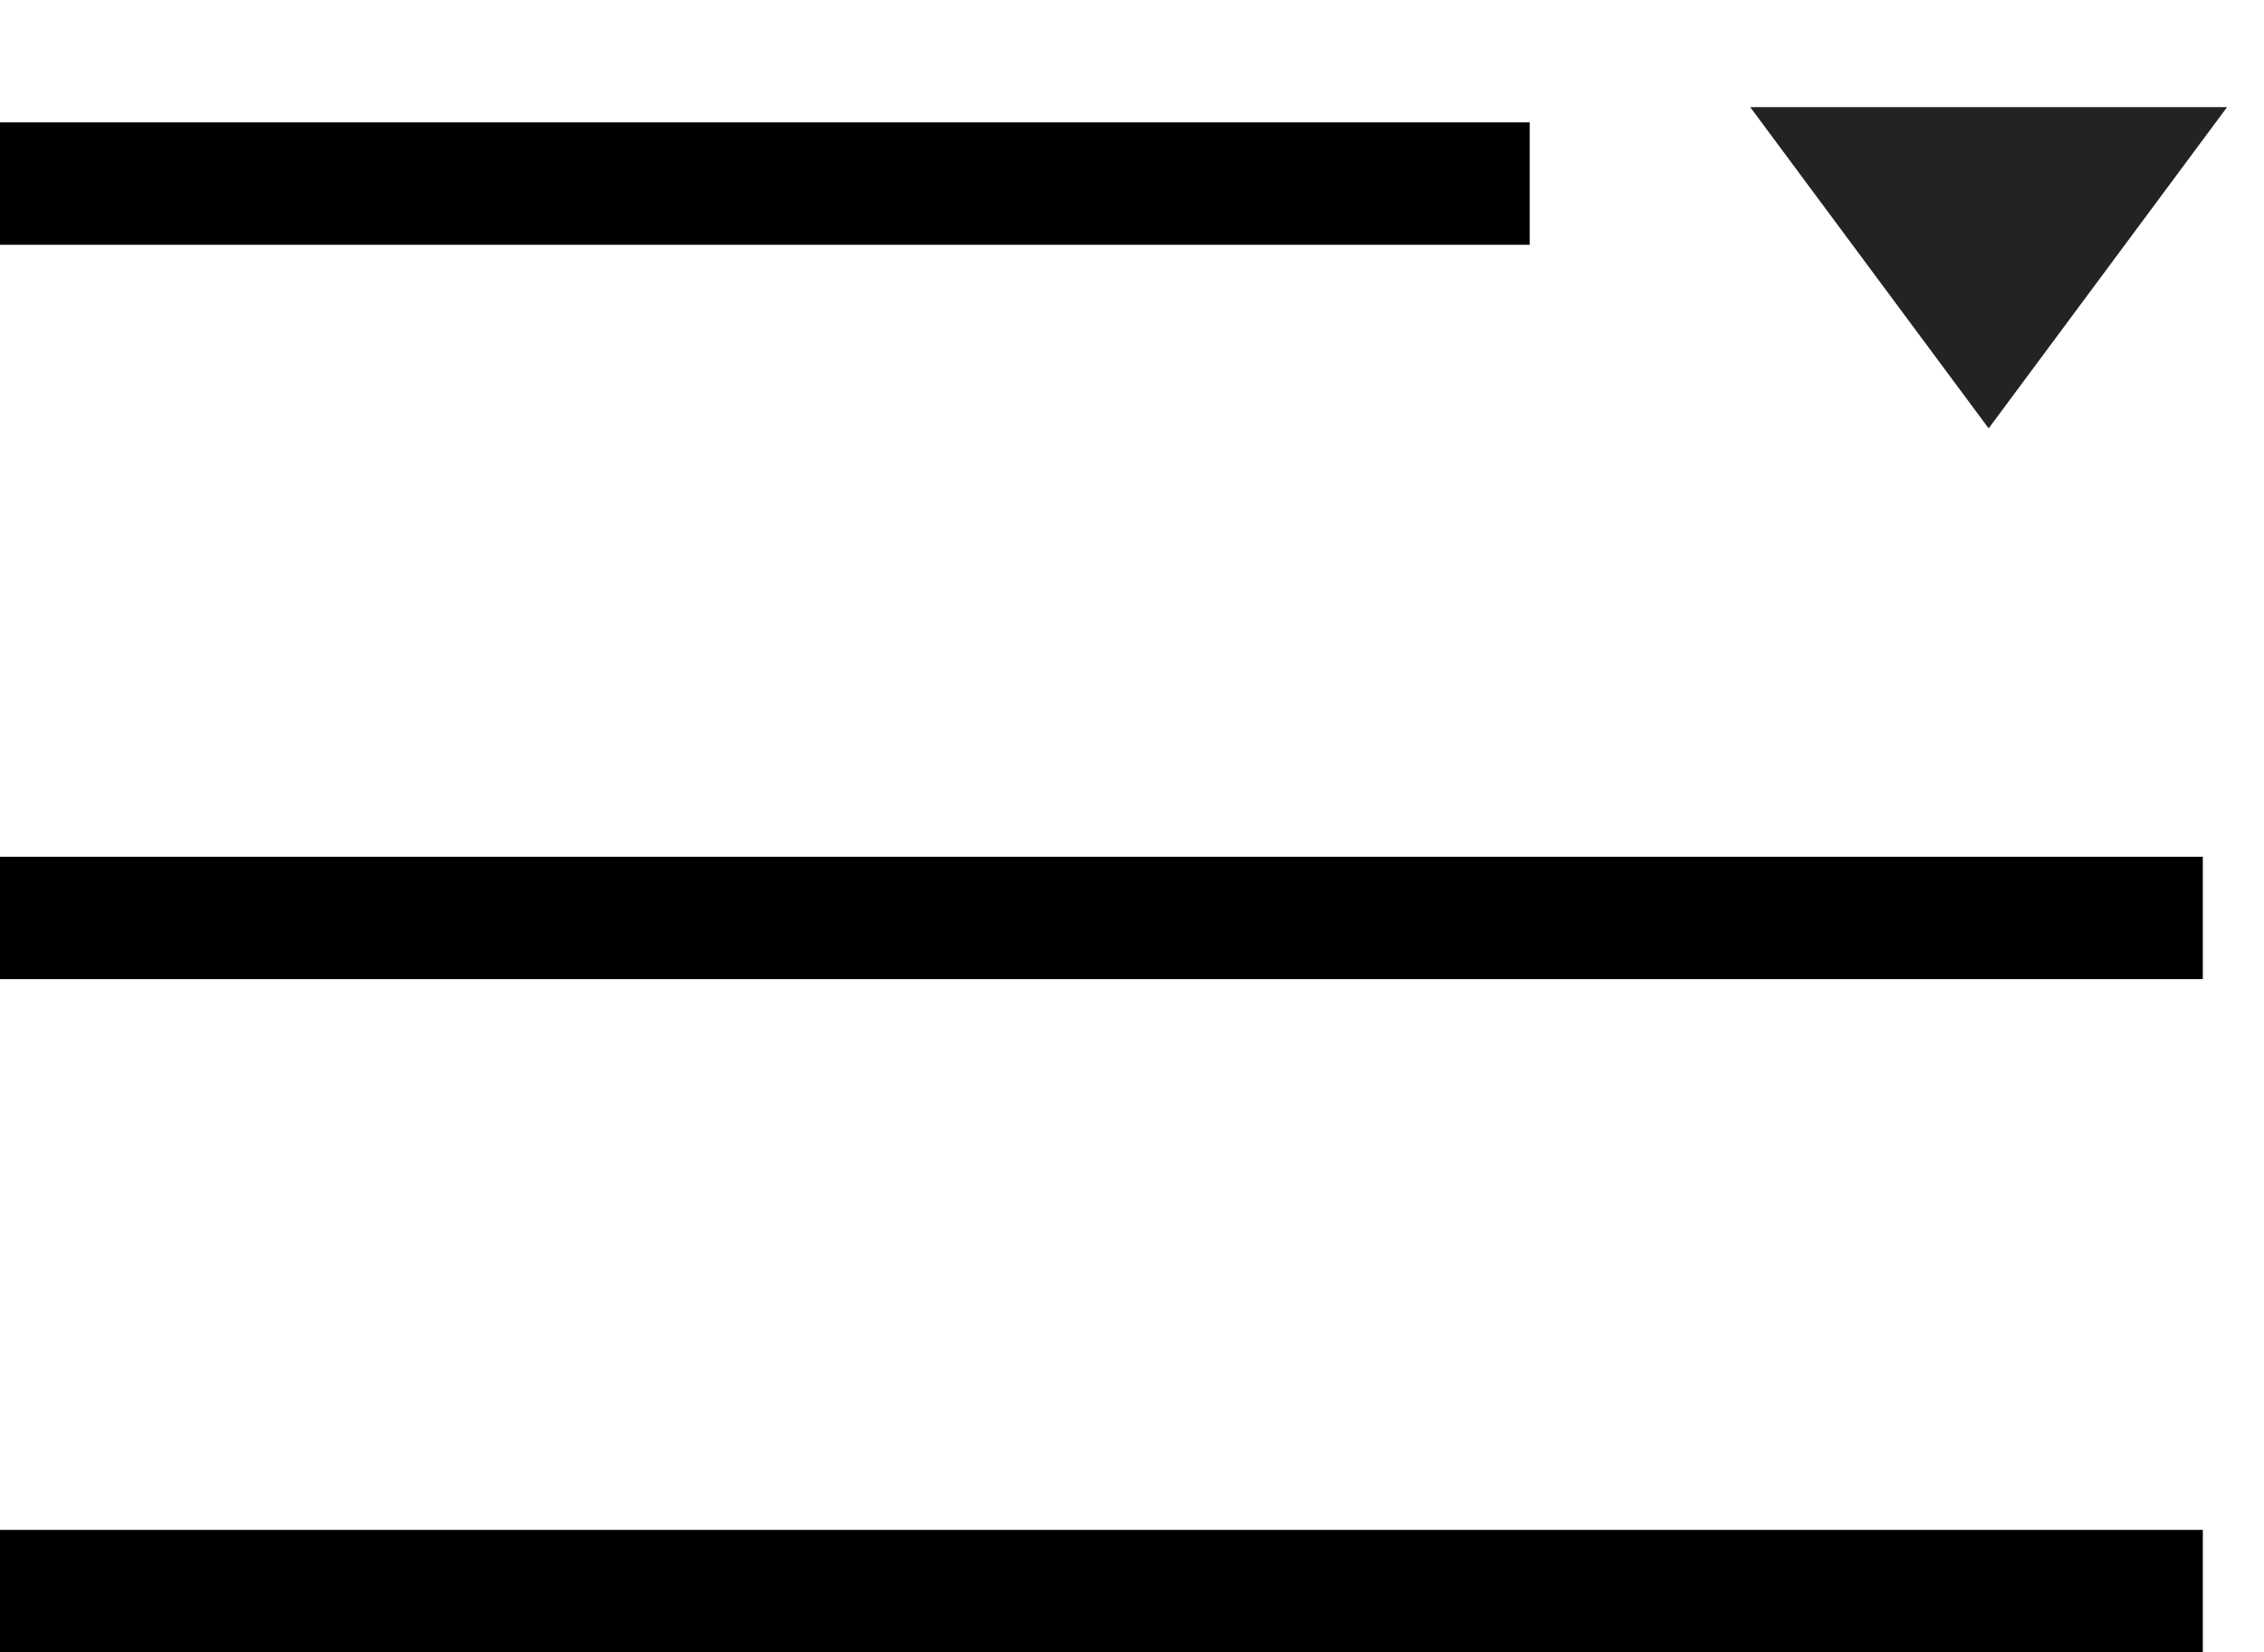 <svg width="37" height="27" viewBox="0 0 37 27" fill="none" xmlns="http://www.w3.org/2000/svg">
<path d="M32.5 7L28.603 1.75L36.397 1.75L32.5 7Z" fill="#232323"/>
<line y1="3" x2="25" y2="3" stroke="black" stroke-width="2"/>
<line y1="15" x2="36" y2="15" stroke="black" stroke-width="2"/>
<line y1="26" x2="36" y2="26" stroke="black" stroke-width="2"/>
</svg>
